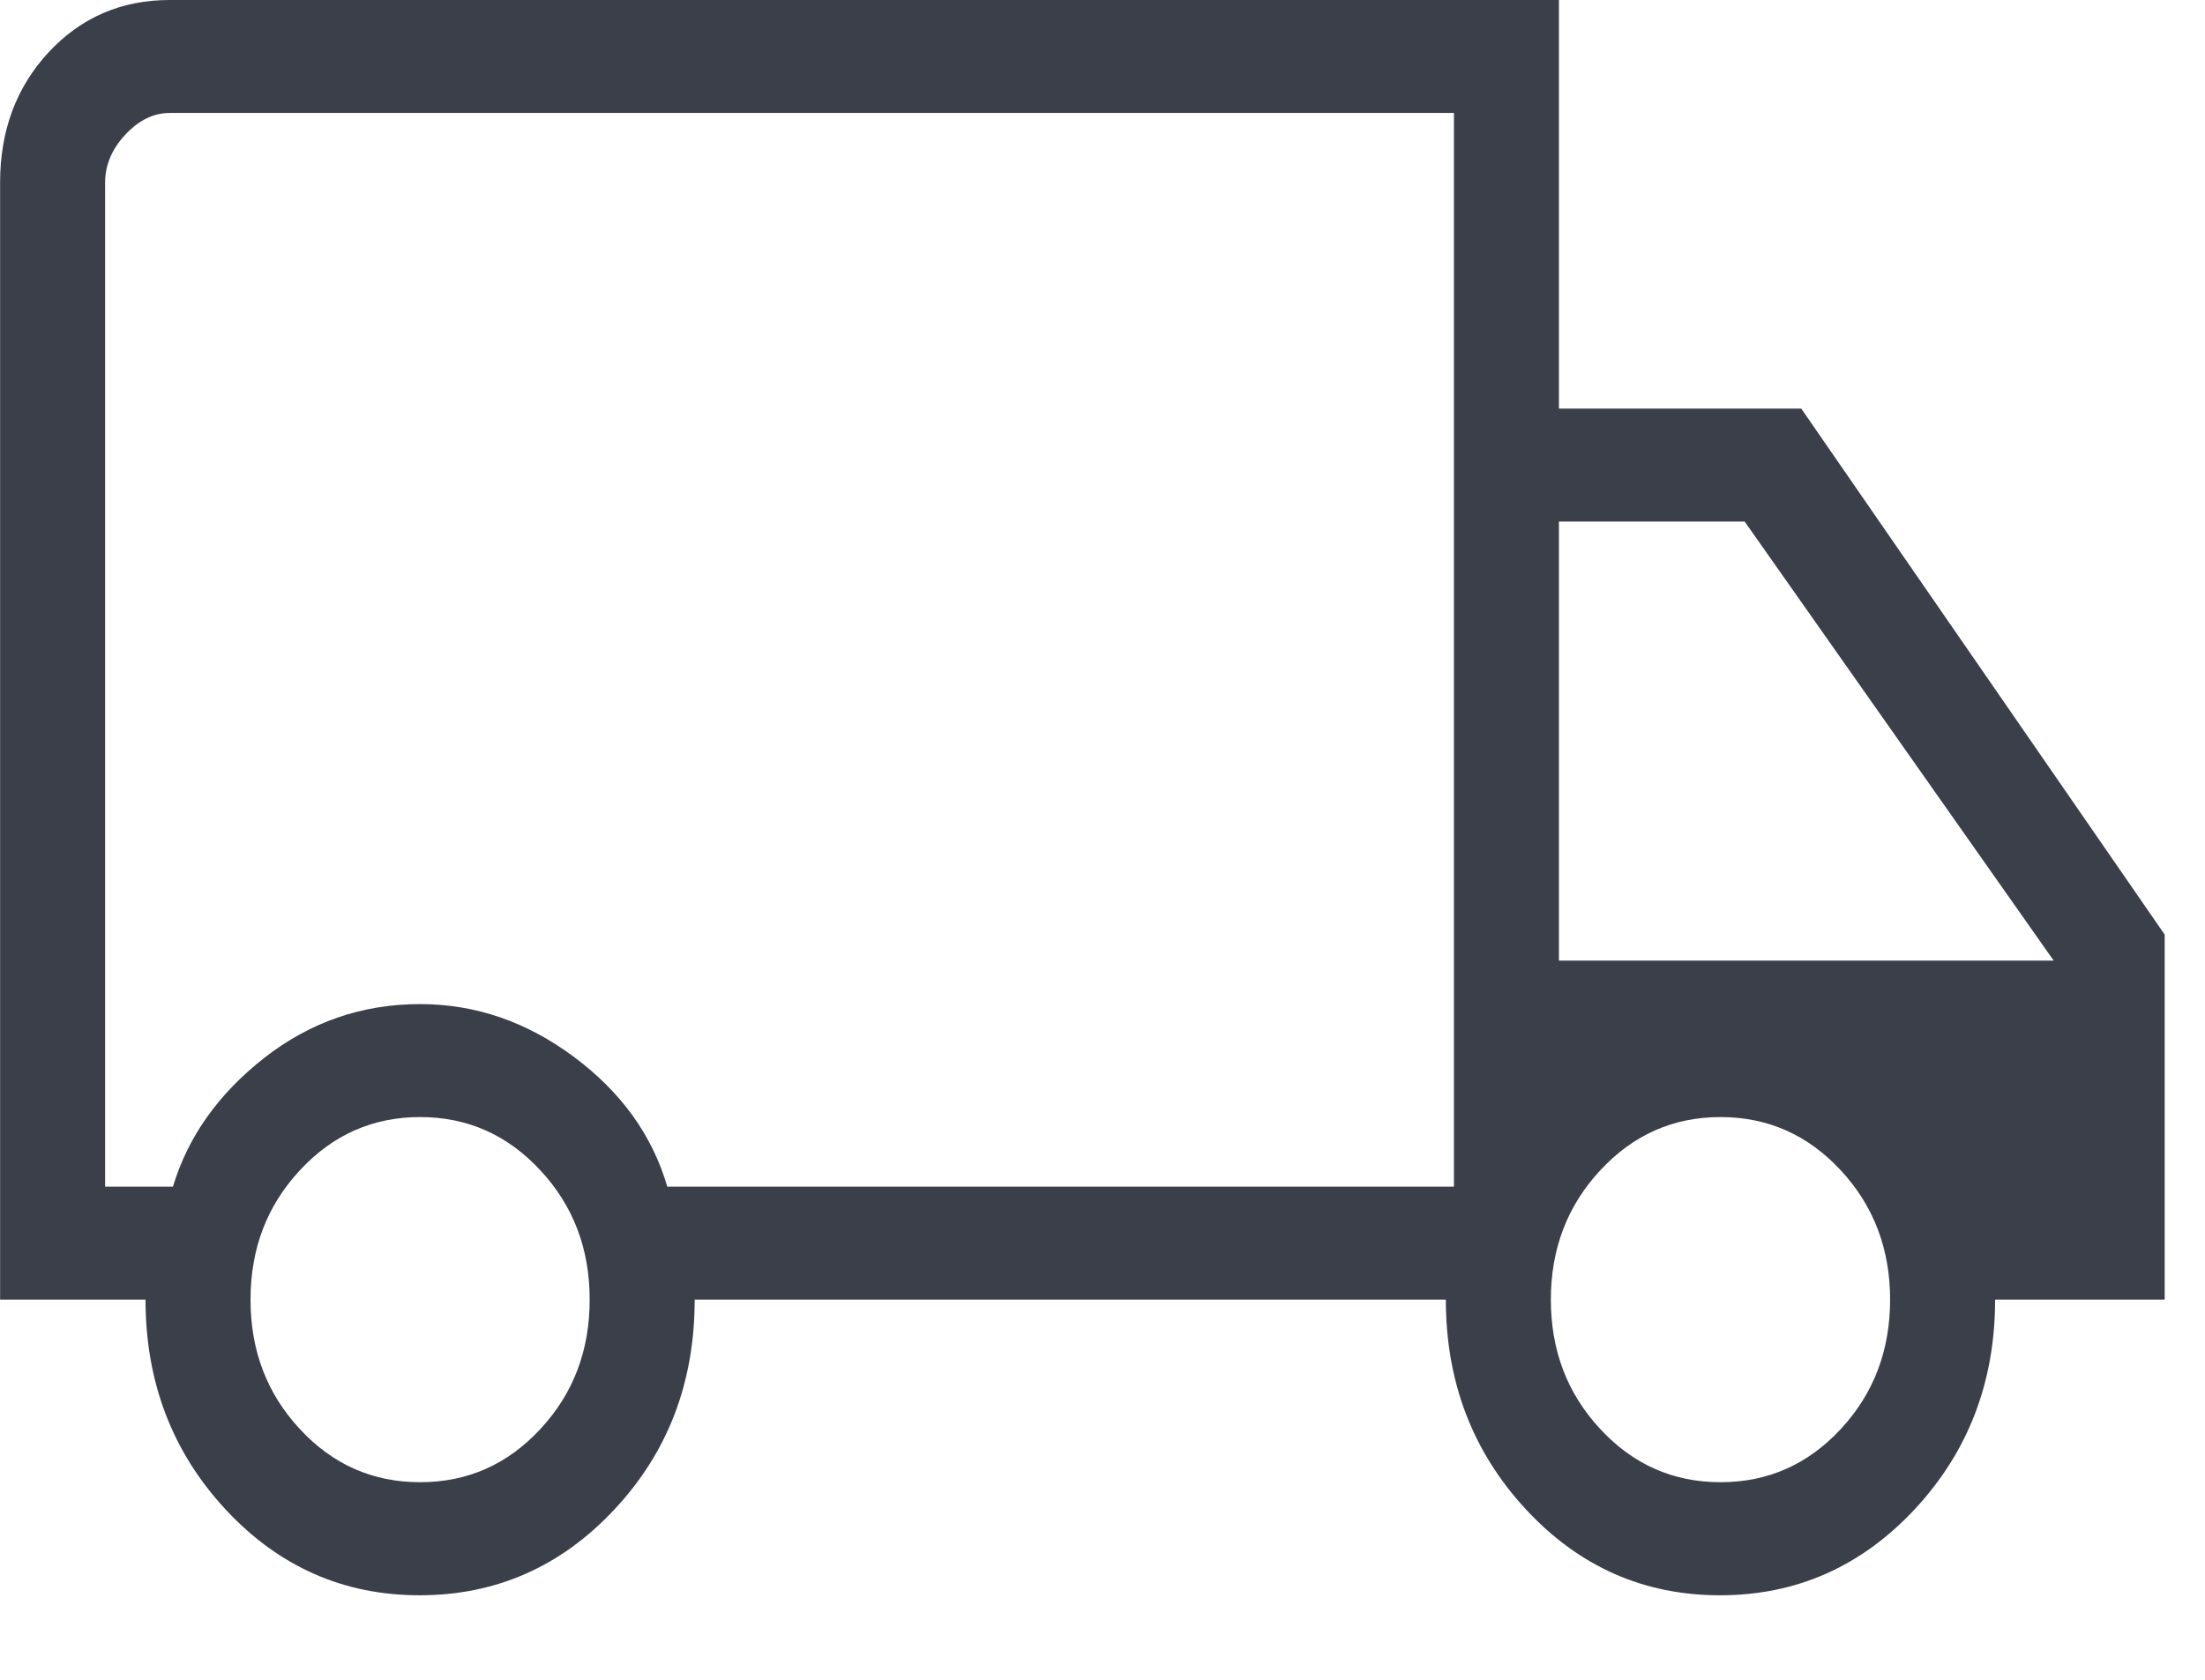 <svg width="21" height="16" viewBox="0 0 21 16" fill="none" xmlns="http://www.w3.org/2000/svg">
<path d="M3.996 15.195C3.269 15.195 2.652 14.921 2.145 14.374C1.639 13.826 1.386 13.162 1.386 12.379H0.001V1.739C0.001 1.244 0.155 0.83 0.463 0.498C0.772 0.166 1.156 0 1.616 0H14.847V3.892H17.155L20.616 8.902V12.379H19.001C19.001 13.162 18.746 13.826 18.237 14.374C17.727 14.921 17.109 15.195 16.381 15.195C15.653 15.195 15.036 14.921 14.53 14.374C14.024 13.826 13.77 13.162 13.77 12.379H6.616C6.616 13.166 6.362 13.832 5.852 14.377C5.343 14.922 4.724 15.195 3.996 15.195ZM4.001 14.118C4.451 14.118 4.833 13.95 5.146 13.612C5.46 13.275 5.616 12.864 5.616 12.379C5.616 11.895 5.46 11.484 5.146 11.147C4.833 10.809 4.451 10.64 4.001 10.64C3.551 10.64 3.169 10.809 2.856 11.147C2.542 11.484 2.386 11.895 2.386 12.379C2.386 12.864 2.542 13.275 2.856 13.612C3.169 13.95 3.551 14.118 4.001 14.118ZM1.001 11.303H1.647C1.79 10.828 2.079 10.42 2.516 10.077C2.954 9.735 3.448 9.564 4.001 9.564C4.528 9.564 5.016 9.732 5.466 10.067C5.916 10.402 6.213 10.814 6.355 11.303H13.847V1.076H1.616C1.463 1.076 1.322 1.145 1.193 1.283C1.065 1.421 1.001 1.573 1.001 1.739V11.303ZM16.386 14.118C16.836 14.118 17.217 13.95 17.531 13.612C17.844 13.275 18.001 12.864 18.001 12.379C18.001 11.895 17.844 11.484 17.531 11.147C17.217 10.809 16.836 10.64 16.386 10.64C15.936 10.64 15.554 10.809 15.241 11.147C14.927 11.484 14.77 11.895 14.77 12.379C14.77 12.864 14.927 13.275 15.241 13.612C15.554 13.95 15.936 14.118 16.386 14.118ZM14.847 9.15H19.559L16.616 4.968H14.847V9.15Z" fill="#3A3F4A"/>
</svg>
